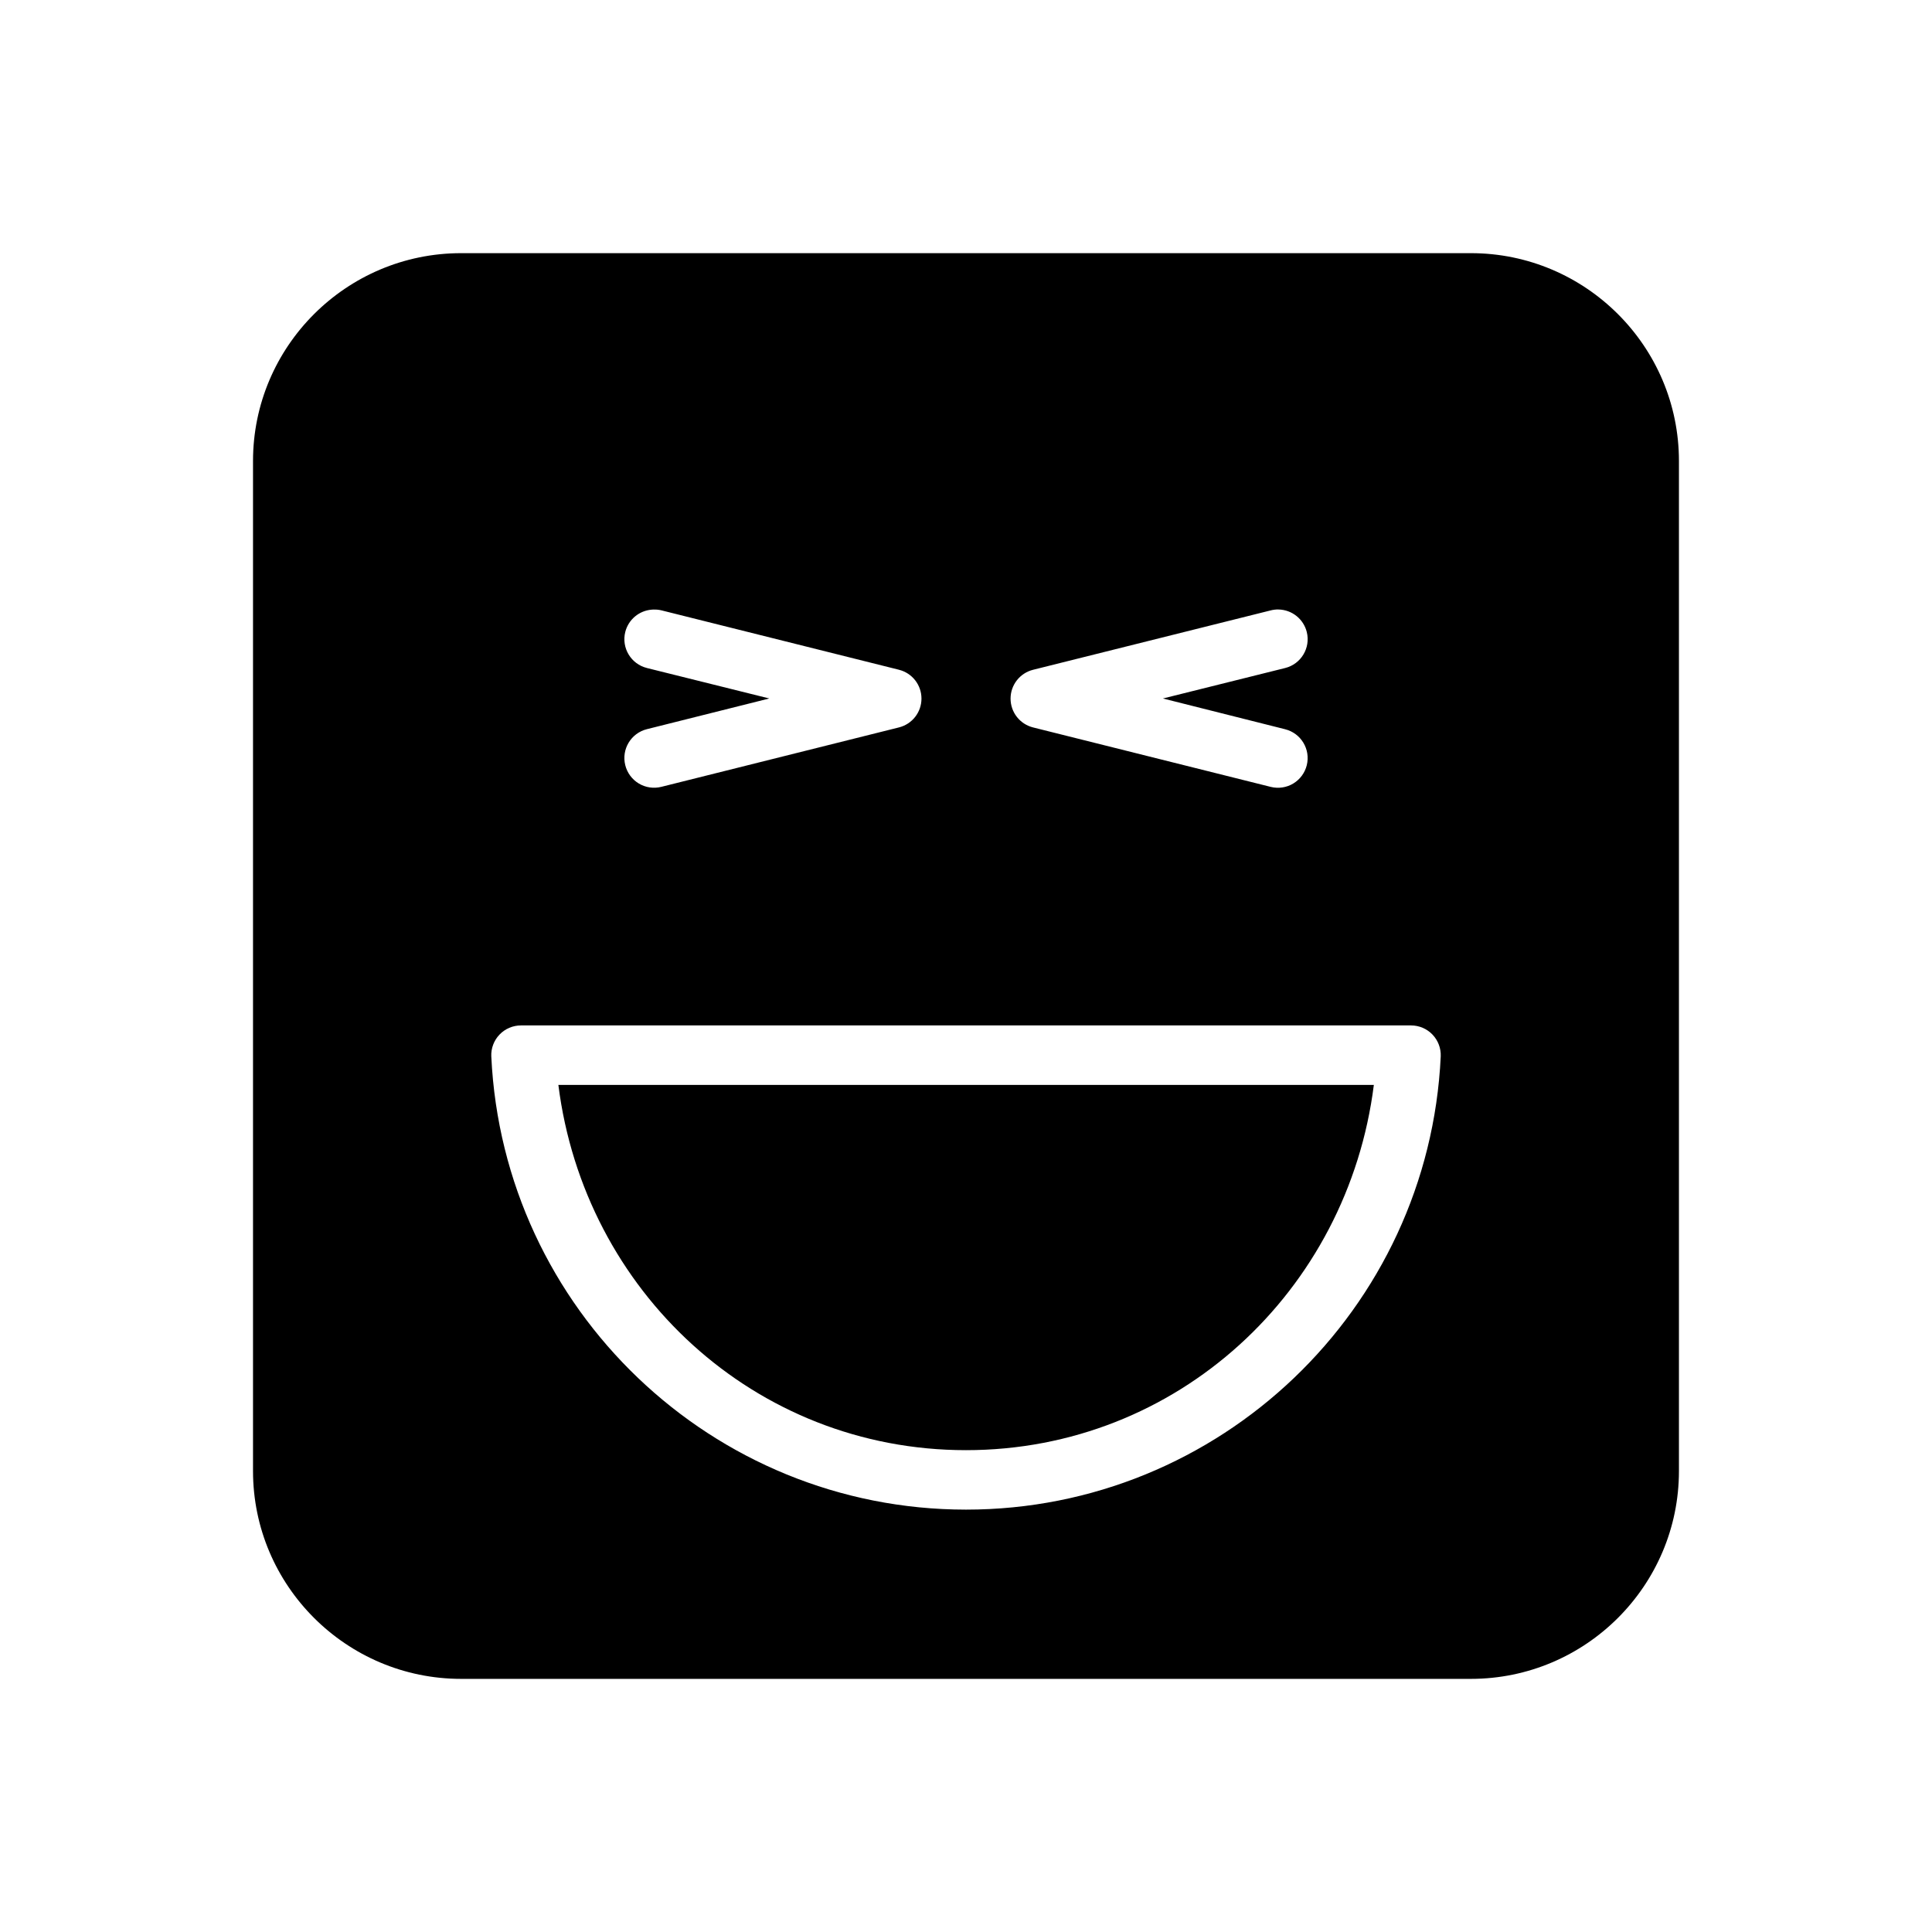 <?xml version="1.0" encoding="UTF-8"?>
<!-- Uploaded to: ICON Repo, www.svgrepo.com, Generator: ICON Repo Mixer Tools -->
<svg fill="#000000" width="800px" height="800px" version="1.1" viewBox="144 144 512 512" xmlns="http://www.w3.org/2000/svg">
 <path d="m266.2 211.09c-30.391 0-55.148 24.699-55.148 55.09v267.65c0 30.391 24.758 55.09 55.148 55.09h267.6c30.391 0 55.137-24.699 55.137-55.09v-267.65c0-30.391-24.742-55.09-55.137-55.09zm216.61 94.434c3.566 0.062 6.644 2.516 7.504 5.981 1.043 4.219-1.531 8.488-5.75 9.531l-32.379 8.07 32.379 8.148v0.004c4.211 1.043 6.785 5.301 5.75 9.516-0.5 2.031-1.785 3.777-3.57 4.859-1.789 1.082-3.934 1.406-5.965 0.906l-62.992-15.758h0.004c-3.516-0.871-5.981-4.023-5.981-7.644 0-3.617 2.465-6.769 5.981-7.641l62.992-15.742h-0.004c0.664-0.168 1.348-0.246 2.031-0.238zm-165.5 0.016c0.66-0.016 1.324 0.055 1.969 0.207l62.945 15.742v0.004c3.512 0.867 5.977 4.019 5.977 7.641 0 3.617-2.465 6.769-5.977 7.641l-62.945 15.742c-2.035 0.516-4.191 0.199-5.988-0.879-1.797-1.082-3.09-2.832-3.594-4.871-1.043-4.219 1.531-8.488 5.75-9.531l32.426-8.133-32.426-8.07v-0.004c-4.219-1.043-6.793-5.309-5.75-9.531 0.824-3.281 3.652-5.672 7.027-5.934 0.195-0.02 0.391-0.027 0.586-0.031zm-35.27 110.21h235.93c2.137 0.008 4.184 0.883 5.66 2.43 1.48 1.547 2.266 3.629 2.18 5.766-3.141 67.121-58.621 120.13-125.81 120.12-67.188-0.004-122.66-53.012-125.8-120.12h-0.004c-0.086-2.137 0.699-4.219 2.18-5.766 1.477-1.547 3.523-2.422 5.664-2.43zm9.934 15.758c6.871 54.645 52.035 96.797 108.02 96.801 55.996 0.004 101.21-42.152 108.09-96.801z"/>
</svg>